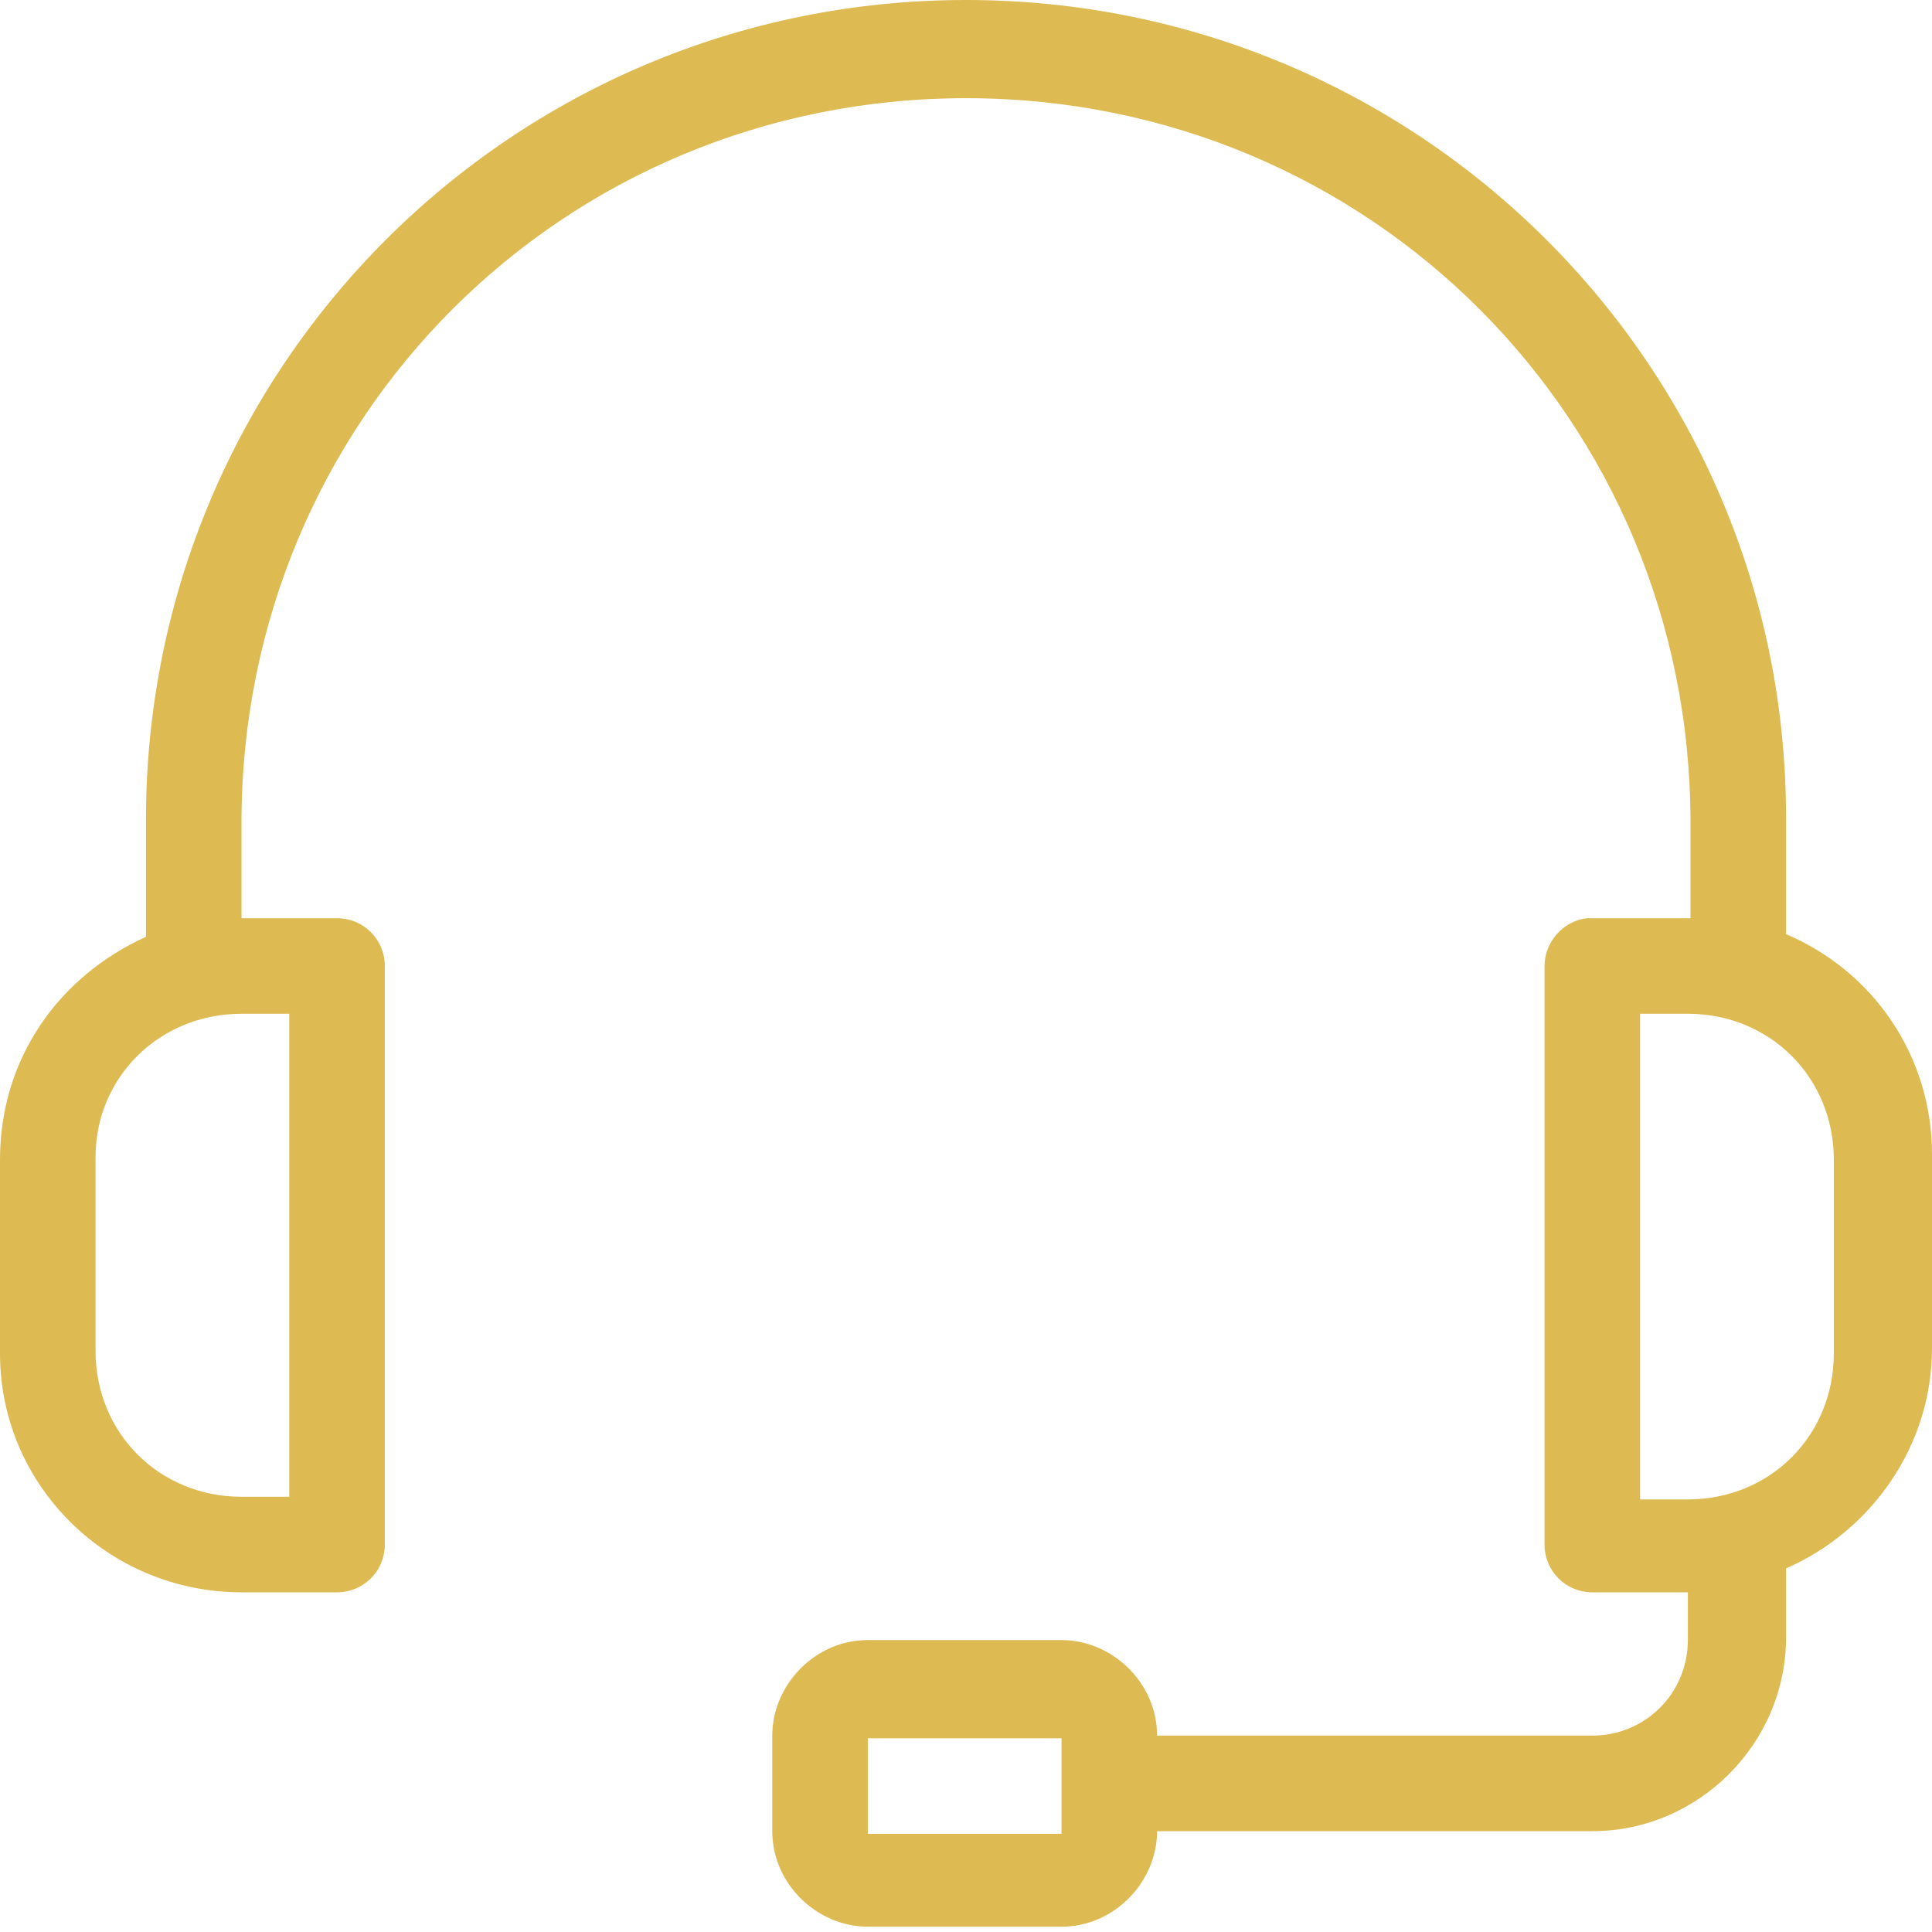 <?xml version="1.0" encoding="UTF-8"?> <svg xmlns="http://www.w3.org/2000/svg" xmlns:xlink="http://www.w3.org/1999/xlink" version="1.1" id="Camada_1" x="0px" y="0px" viewBox="0 0 72.8 72.8" style="enable-background:new 0 0 72.8 72.8;" xml:space="preserve"> <style type="text/css"> .st0{fill:#DDBA52;} </style> <g> <path class="st0" d="M36.4,0C19.3,0,5.5,13.8,5.5,30.9v4.4C2.2,36.8,0,39.9,0,43.7v7.3C0,56,4.1,60,9.1,60h3.6h0 c1,0,1.8-0.8,1.8-1.8V36.4c0-1-0.8-1.8-1.8-1.8H9.1v-3.6c0-15.2,12.1-27.3,27.3-27.3s27.3,12.1,27.3,27.3v3.6H60 c-0.1,0-0.1,0-0.2,0c-0.9,0.1-1.6,0.9-1.6,1.8v21.8c0,1,0.8,1.8,1.8,1.8h3.6v1.8c0,2-1.6,3.6-3.6,3.6l-16.4,0c0-2-1.7-3.6-3.6-3.6 l-7.3,0c-2,0-3.6,1.7-3.6,3.6v3.6c0,2,1.7,3.6,3.6,3.6H40c2,0,3.6-1.7,3.6-3.6l16.4,0c4,0,7.3-3.3,7.3-7.3v-2.6 c3.2-1.4,5.5-4.6,5.5-8.3v-7.3c0-3.7-2.2-6.9-5.5-8.3v-4.4C67.3,13.8,53.5,0,36.4,0L36.4,0z M9.1,38.2h1.8v18.2H9.1 c-3.1,0-5.5-2.4-5.5-5.5v-7.3C3.6,40.6,6,38.2,9.1,38.2L9.1,38.2z M61.8,38.2h1.8c3.1,0,5.5,2.4,5.5,5.5v7.3c0,3.1-2.4,5.5-5.5,5.5 h-1.8V38.2z M32.7,65.5H40v3.6h-7.3V65.5z"></path> </g> </svg> 